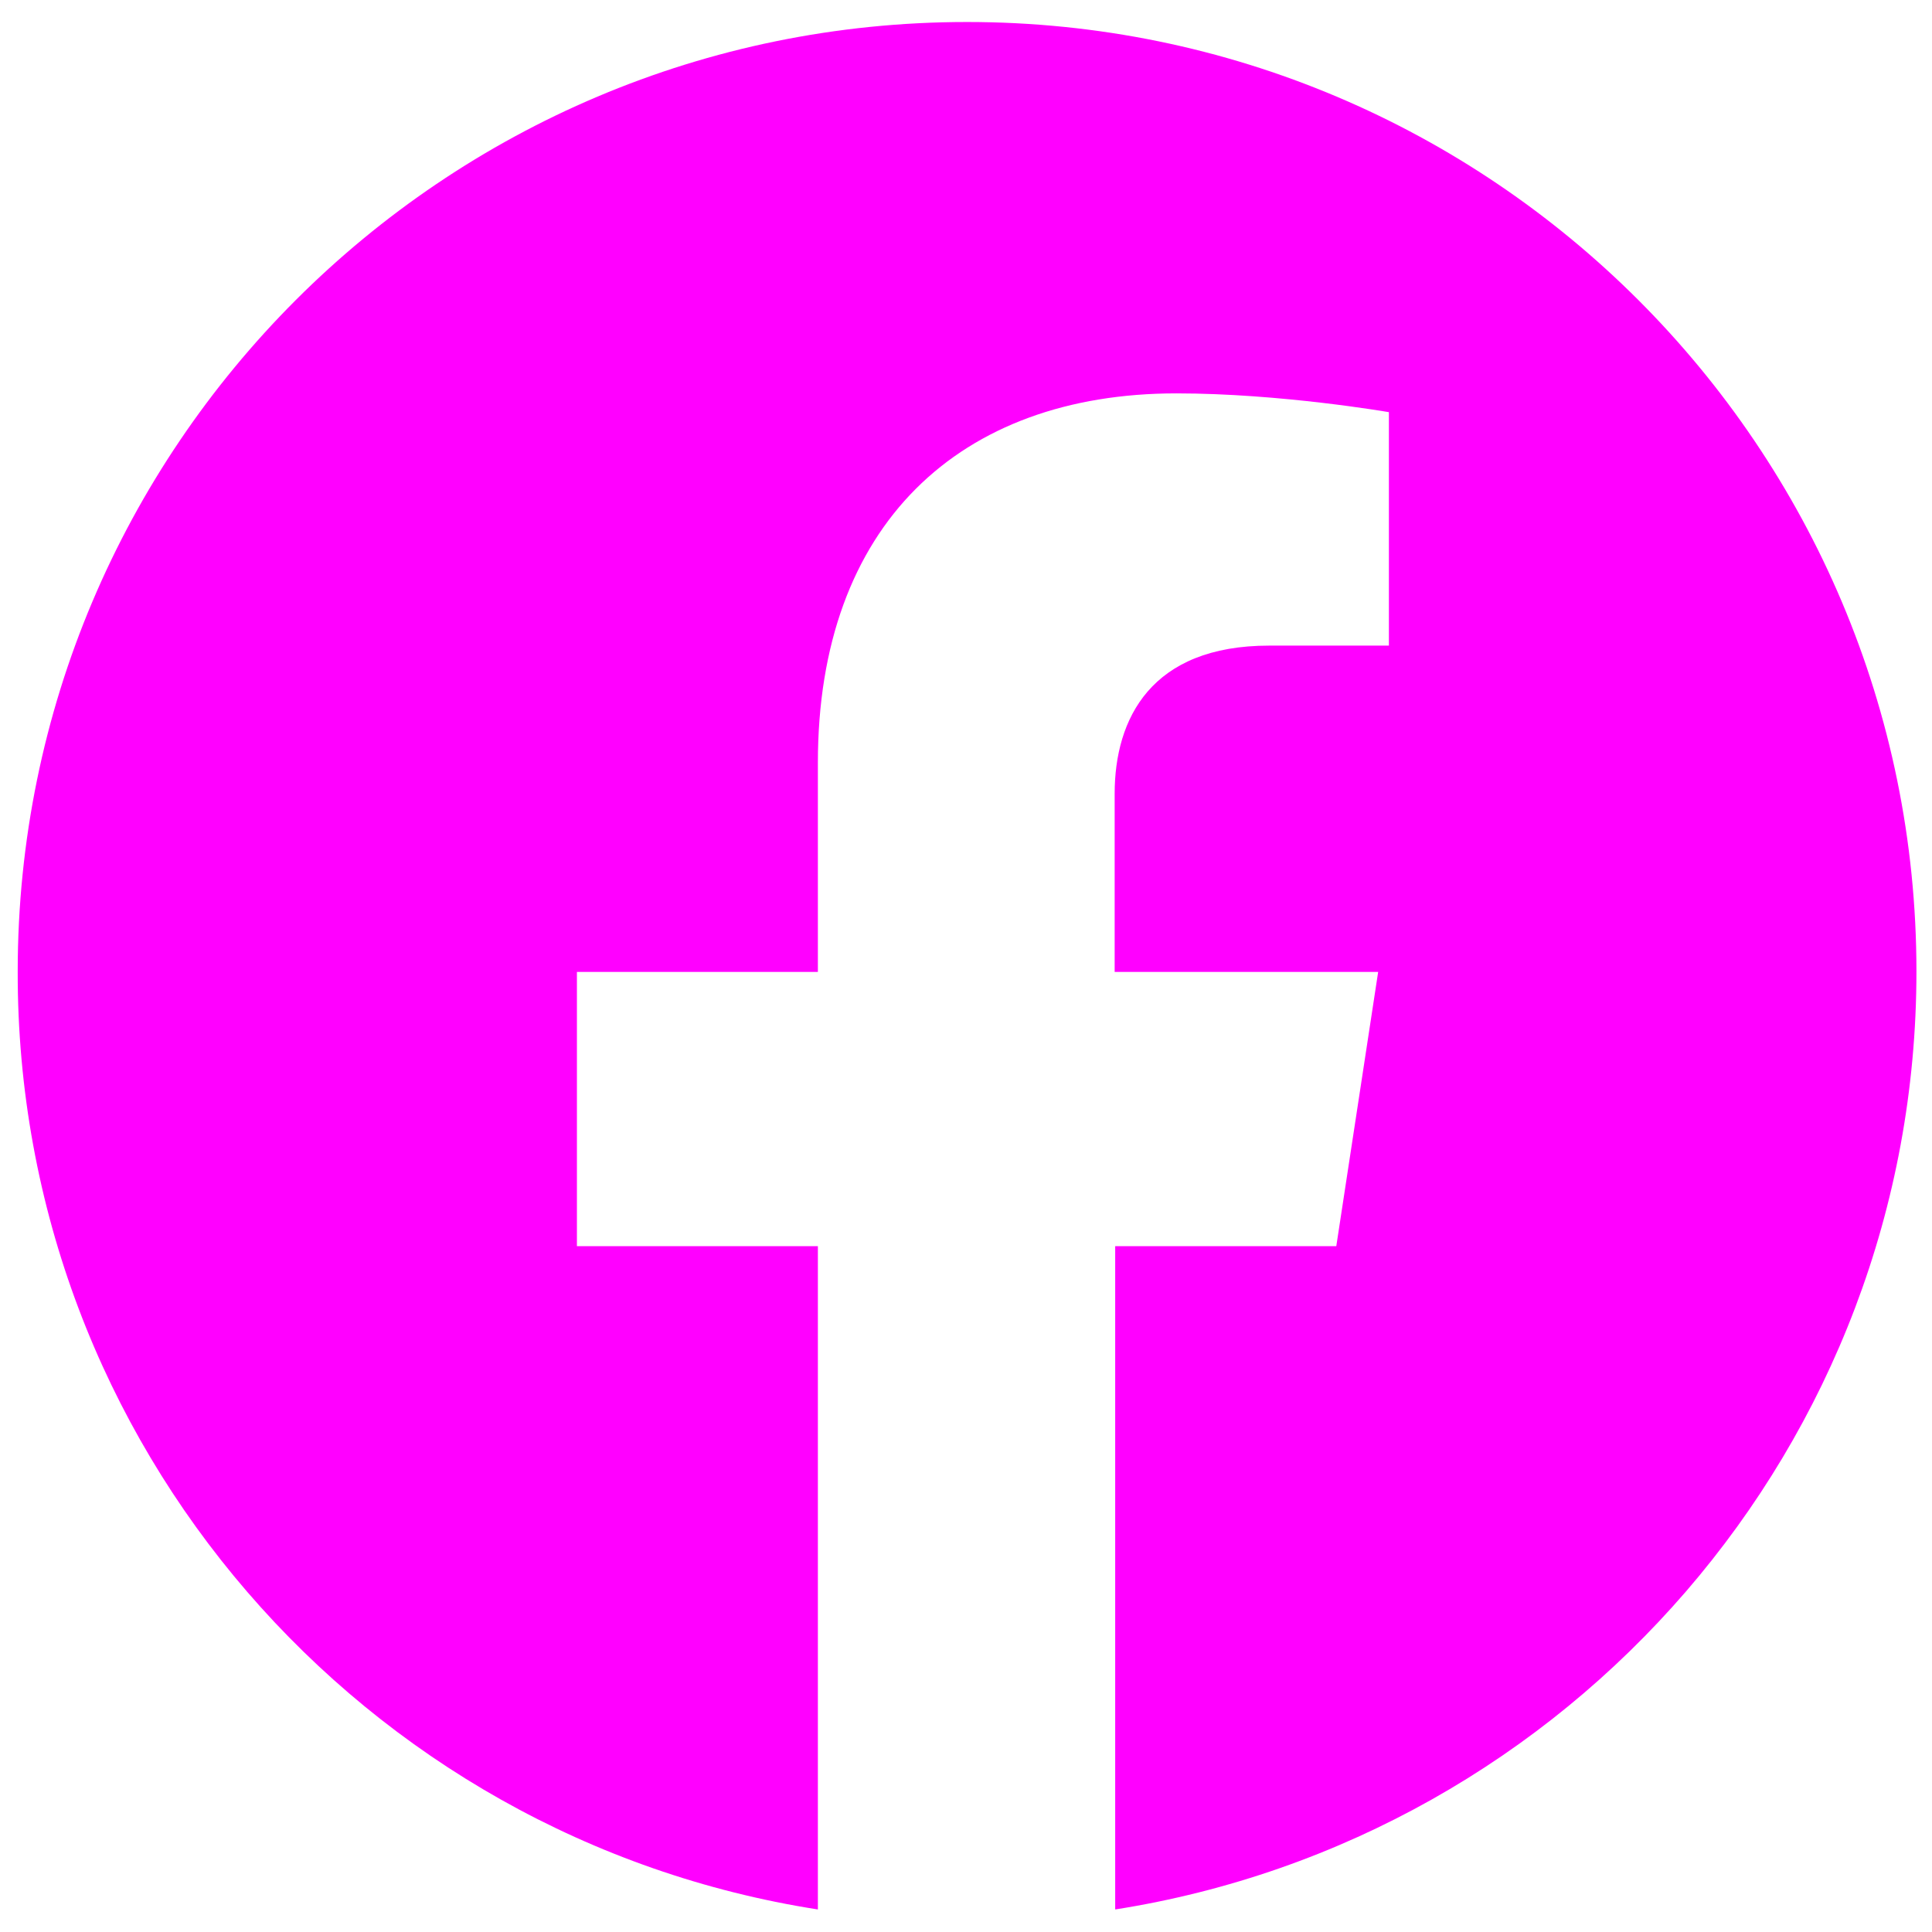 <?xml version="1.0" encoding="UTF-8"?> <svg xmlns="http://www.w3.org/2000/svg" xmlns:xlink="http://www.w3.org/1999/xlink" version="1.1" id="Camada_1" x="0px" y="0px" viewBox="0 0 36 36" style="enable-background:new 0 0 36 36;" xml:space="preserve"> <style type="text/css"> .st0{fill:#B12DA6;} .st1{fill:#F9B233;} .st2{fill:#BD1F17;} .st3{fill:#FFFFFF;} .st4{fill:#0B498F;} .st5{fill:#ECECEC;} .st6{fill:#969696;} .st7{fill:#555959;} .st8{fill:url(#SVGID_1_);} .st9{fill:url(#SVGID_2_);} .st10{fill:url(#SVGID_3_);} .st11{fill:url(#SVGID_4_);} .st12{fill:url(#SVGID_5_);} .st13{fill:url(#SVGID_6_);} .st14{fill:none;} .st15{fill:#273D5C;} .st16{fill:#026043;} .st17{fill:#606060;} .st18{fill:#FF00FF;} .st19{fill:url(#SVGID_7_);} .st20{fill:url(#SVGID_8_);} .st21{fill:url(#SVGID_9_);} .st22{fill:url(#SVGID_10_);} .st23{fill:url(#SVGID_11_);} .st24{fill:url(#SVGID_12_);} .st25{fill:#C69C6D;} .st26{fill:#6D5033;} </style> <path class="st18" d="M15.24,35.58V23.22h-4.49v-5.11h4.49v-3.9c0-4.43,2.64-6.88,6.68-6.88c1.94,0,3.96,0.35,3.96,0.35v4.35h-2.23 c-2.2,0-2.88,1.36-2.88,2.76v3.32h4.91l-0.78,5.11h-4.12v12.36c8.46-1.33,14.93-8.65,14.93-17.48c0-9.77-7.92-17.69-17.69-17.69 c-9.77,0-17.69,7.92-17.69,17.69C0.31,26.94,6.78,34.26,15.24,35.58z"></path> </svg> 